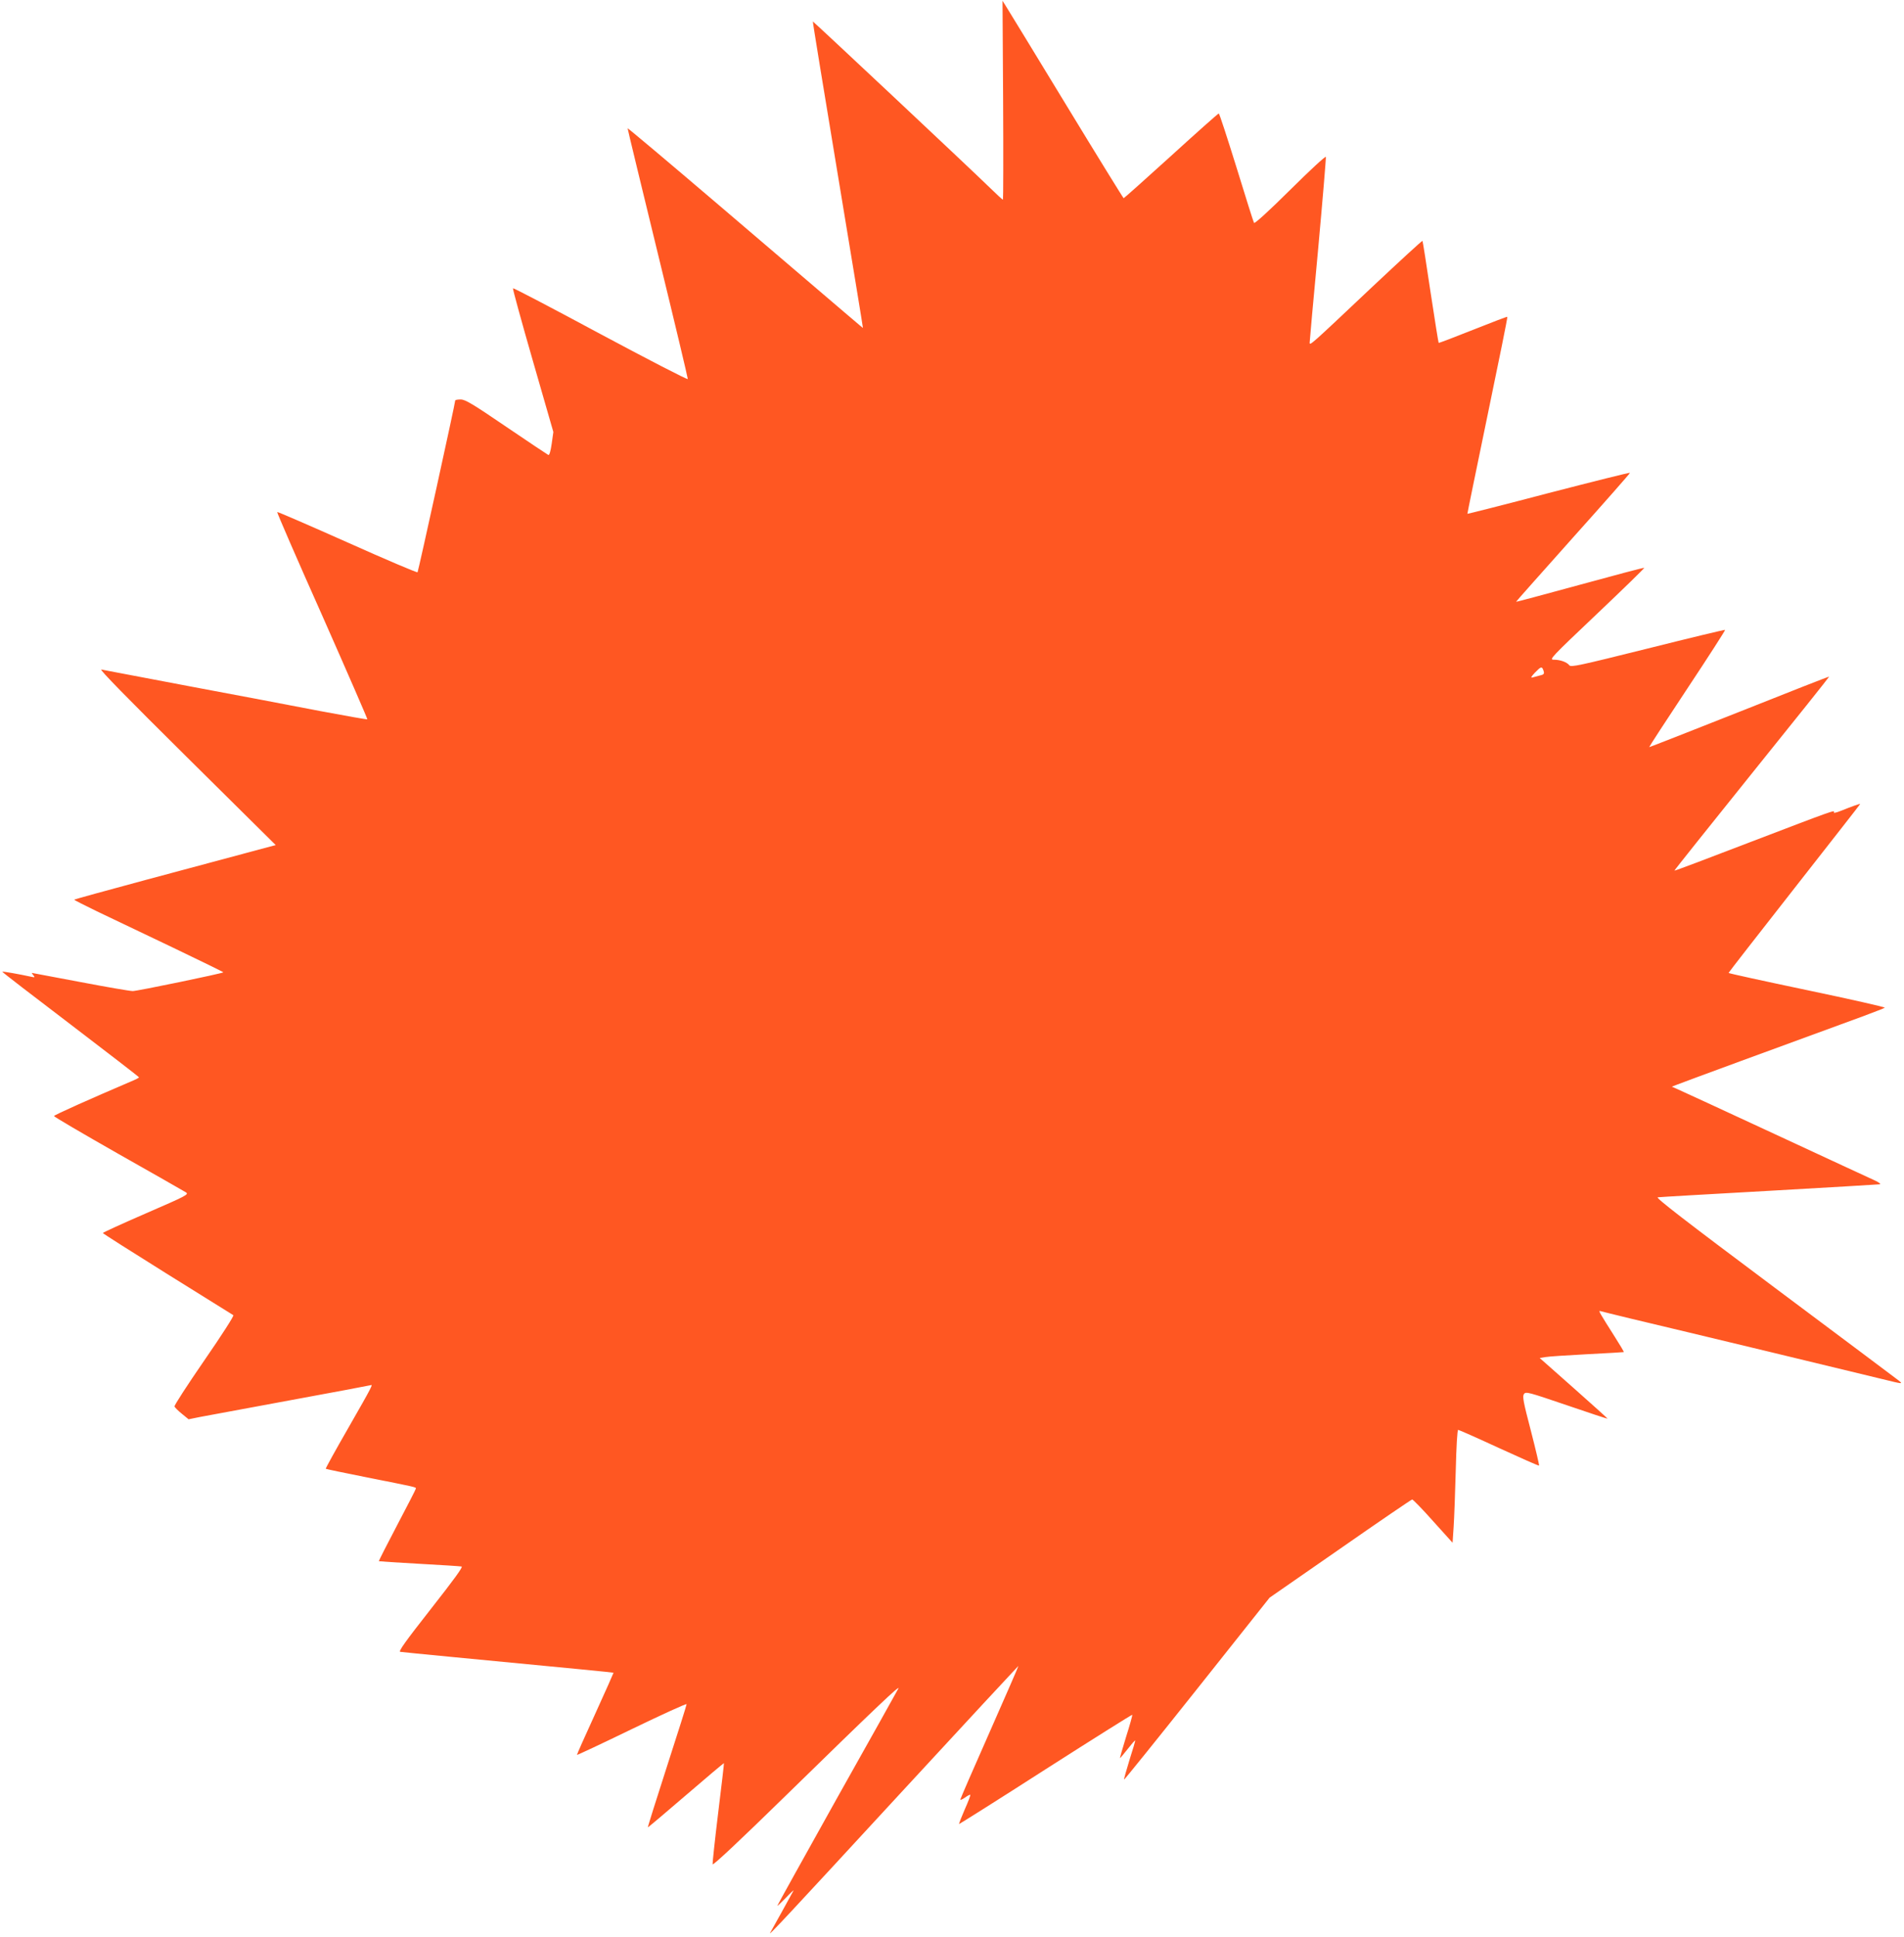 <?xml version="1.0" standalone="no"?>
<!DOCTYPE svg PUBLIC "-//W3C//DTD SVG 20010904//EN"
 "http://www.w3.org/TR/2001/REC-SVG-20010904/DTD/svg10.dtd">
<svg version="1.0" xmlns="http://www.w3.org/2000/svg"
 width="1259pt" height="1280pt" viewBox="0 0 1259 1280"
 preserveAspectRatio="xMidYMid meet">
<g transform="translate(0,1280) scale(0.1,-0.1)"
fill="#ff5722" stroke="none">
<path d="M6633 12138 c2 -362 1 -658 -1 -658 -3 0 -39 33 -81 74 -150 146
-1174 1106 -1176 1104 -2 -2 73 -457 165 -1013 92 -555 167 -1011 166 -1012
-1 -1 -22 17 -938 799 -340 290 -618 524 -618 520 0 -5 90 -377 200 -828 110
-450 199 -824 198 -829 -2 -6 -261 128 -577 297 -316 170 -576 306 -579 303
-3 -3 56 -218 131 -478 l136 -472 -11 -78 c-7 -49 -15 -76 -22 -74 -6 3 -131
86 -278 186 -223 152 -272 181 -302 181 -20 0 -36 -3 -36 -7 0 -18 -244 -1129
-249 -1135 -3 -4 -213 85 -465 198 -252 112 -461 203 -463 200 -3 -2 131 -311
298 -685 166 -375 300 -683 298 -685 -2 -2 -143 23 -314 55 -170 33 -560 107
-865 164 -305 58 -566 107 -580 110 -17 4 168 -185 564 -577 l589 -583 -194
-52 c-107 -29 -405 -109 -664 -178 -259 -70 -472 -128 -474 -131 -2 -2 66 -36
150 -77 85 -40 308 -147 497 -237 188 -90 341 -165 339 -166 -8 -8 -570 -124
-599 -124 -18 0 -175 27 -348 60 -173 33 -317 60 -319 60 -2 0 2 -7 10 -16 11
-13 9 -15 -12 -10 -82 18 -191 37 -194 34 -2 -2 201 -158 451 -348 249 -190
453 -347 453 -350 1 -3 -23 -15 -52 -27 -267 -114 -509 -222 -510 -229 -1 -4
190 -116 424 -249 234 -132 435 -247 448 -255 21 -14 8 -21 -264 -139 -157
-68 -285 -127 -285 -130 0 -3 192 -125 426 -271 234 -146 431 -268 437 -272 6
-3 -74 -128 -192 -299 -111 -161 -200 -298 -197 -304 2 -7 24 -29 49 -49 l44
-36 74 15 c41 8 308 57 594 110 286 52 526 98 534 100 19 7 18 4 -148 -286
-83 -144 -149 -264 -147 -266 1 -2 126 -28 277 -58 327 -65 319 -63 319 -73 0
-4 -56 -113 -124 -242 -68 -129 -122 -236 -121 -238 1 -1 121 -9 266 -17 145
-8 272 -16 281 -18 12 -1 -47 -82 -204 -282 -168 -214 -216 -281 -201 -282 10
-2 160 -16 333 -33 836 -80 1075 -103 1077 -105 1 0 -53 -122 -121 -271 -68
-148 -122 -270 -121 -272 2 -2 166 75 364 171 199 96 361 170 361 164 0 -7
-59 -192 -130 -412 -71 -220 -128 -401 -126 -402 1 -1 114 94 251 212 137 118
250 213 252 212 1 -2 -16 -149 -38 -327 -22 -179 -38 -332 -37 -341 2 -10 177
154 483 453 605 591 762 739 745 708 -7 -14 -190 -341 -407 -727 -216 -387
-393 -705 -393 -708 0 -3 25 20 56 52 30 32 54 54 51 48 -3 -5 -37 -68 -77
-140 -40 -72 -75 -134 -78 -140 -11 -21 102 99 857 918 430 466 784 847 785
847 2 0 -84 -197 -190 -437 -107 -241 -194 -442 -194 -446 0 -5 14 1 31 13 16
12 32 20 35 18 2 -3 -14 -46 -37 -97 -22 -51 -39 -94 -37 -96 1 -1 259 161
572 362 313 200 571 362 573 360 2 -2 -16 -68 -41 -146 -24 -77 -42 -141 -40
-141 1 0 24 27 50 60 26 33 48 59 50 57 2 -1 -15 -59 -37 -127 -21 -69 -38
-128 -36 -131 1 -3 218 266 482 598 l480 604 467 324 c257 179 471 325 476
325 5 0 68 -64 138 -143 l129 -143 7 105 c4 59 10 226 14 374 4 158 10 267 16
267 5 0 127 -54 270 -120 144 -66 263 -119 265 -116 2 2 -22 105 -54 229 -51
195 -57 228 -46 244 13 17 27 13 283 -74 149 -51 270 -91 270 -89 0 2 -101 93
-224 202 l-225 199 37 6 c20 4 145 12 277 19 132 7 241 13 242 14 2 2 -25 47
-60 102 -102 161 -110 174 -95 169 7 -2 99 -25 203 -50 347 -82 1518 -364
1660 -399 138 -34 140 -34 110 -10 -16 13 -387 290 -823 616 -598 447 -788
594 -770 595 13 2 345 21 738 43 393 22 722 42 730 43 8 2 -5 12 -30 24 -25
11 -324 150 -665 308 -341 158 -633 293 -650 300 l-30 13 30 12 c45 18 696
257 1230 452 77 29 143 54 148 58 4 4 -227 56 -513 116 -286 60 -520 111 -520
114 0 3 196 254 435 559 239 305 435 555 435 557 0 4 -53 -15 -128 -45 -29
-12 -50 -16 -46 -10 11 19 -7 12 -546 -194 -278 -107 -506 -193 -508 -191 -2
1 228 289 511 641 283 351 513 639 512 641 -1 2 -269 -103 -595 -233 -326
-129 -594 -234 -595 -233 -1 2 112 176 252 387 140 211 252 385 250 388 -3 2
-232 -53 -511 -123 -454 -113 -508 -125 -519 -111 -16 21 -60 37 -103 37 -32
0 -20 13 286 303 175 166 316 303 312 304 -4 2 -196 -49 -426 -112 -231 -63
-420 -114 -421 -112 -1 1 169 192 377 425 209 233 378 425 376 427 -2 3 -245
-58 -539 -134 -293 -77 -535 -138 -536 -137 -1 1 59 293 133 650 74 356 134
650 131 652 -2 2 -104 -37 -227 -86 -123 -49 -225 -88 -227 -86 -2 2 -26 153
-54 337 -27 183 -51 334 -53 337 -3 2 -152 -135 -332 -304 -411 -388 -414
-391 -414 -368 0 10 25 287 56 617 30 329 53 604 51 610 -2 7 -108 -91 -236
-218 -145 -144 -235 -225 -239 -218 -4 6 -56 172 -116 367 -61 196 -113 356
-117 356 -4 0 -146 -126 -315 -280 -170 -154 -311 -280 -314 -280 -3 1 -173
276 -378 613 -205 337 -384 630 -398 652 l-25 40 4 -657z m3571 -3764 c10 -26
7 -32 -21 -38 -16 -4 -37 -10 -48 -13 -15 -4 -12 3 14 31 39 40 46 43 55 20z"/>
</g>
</svg>
